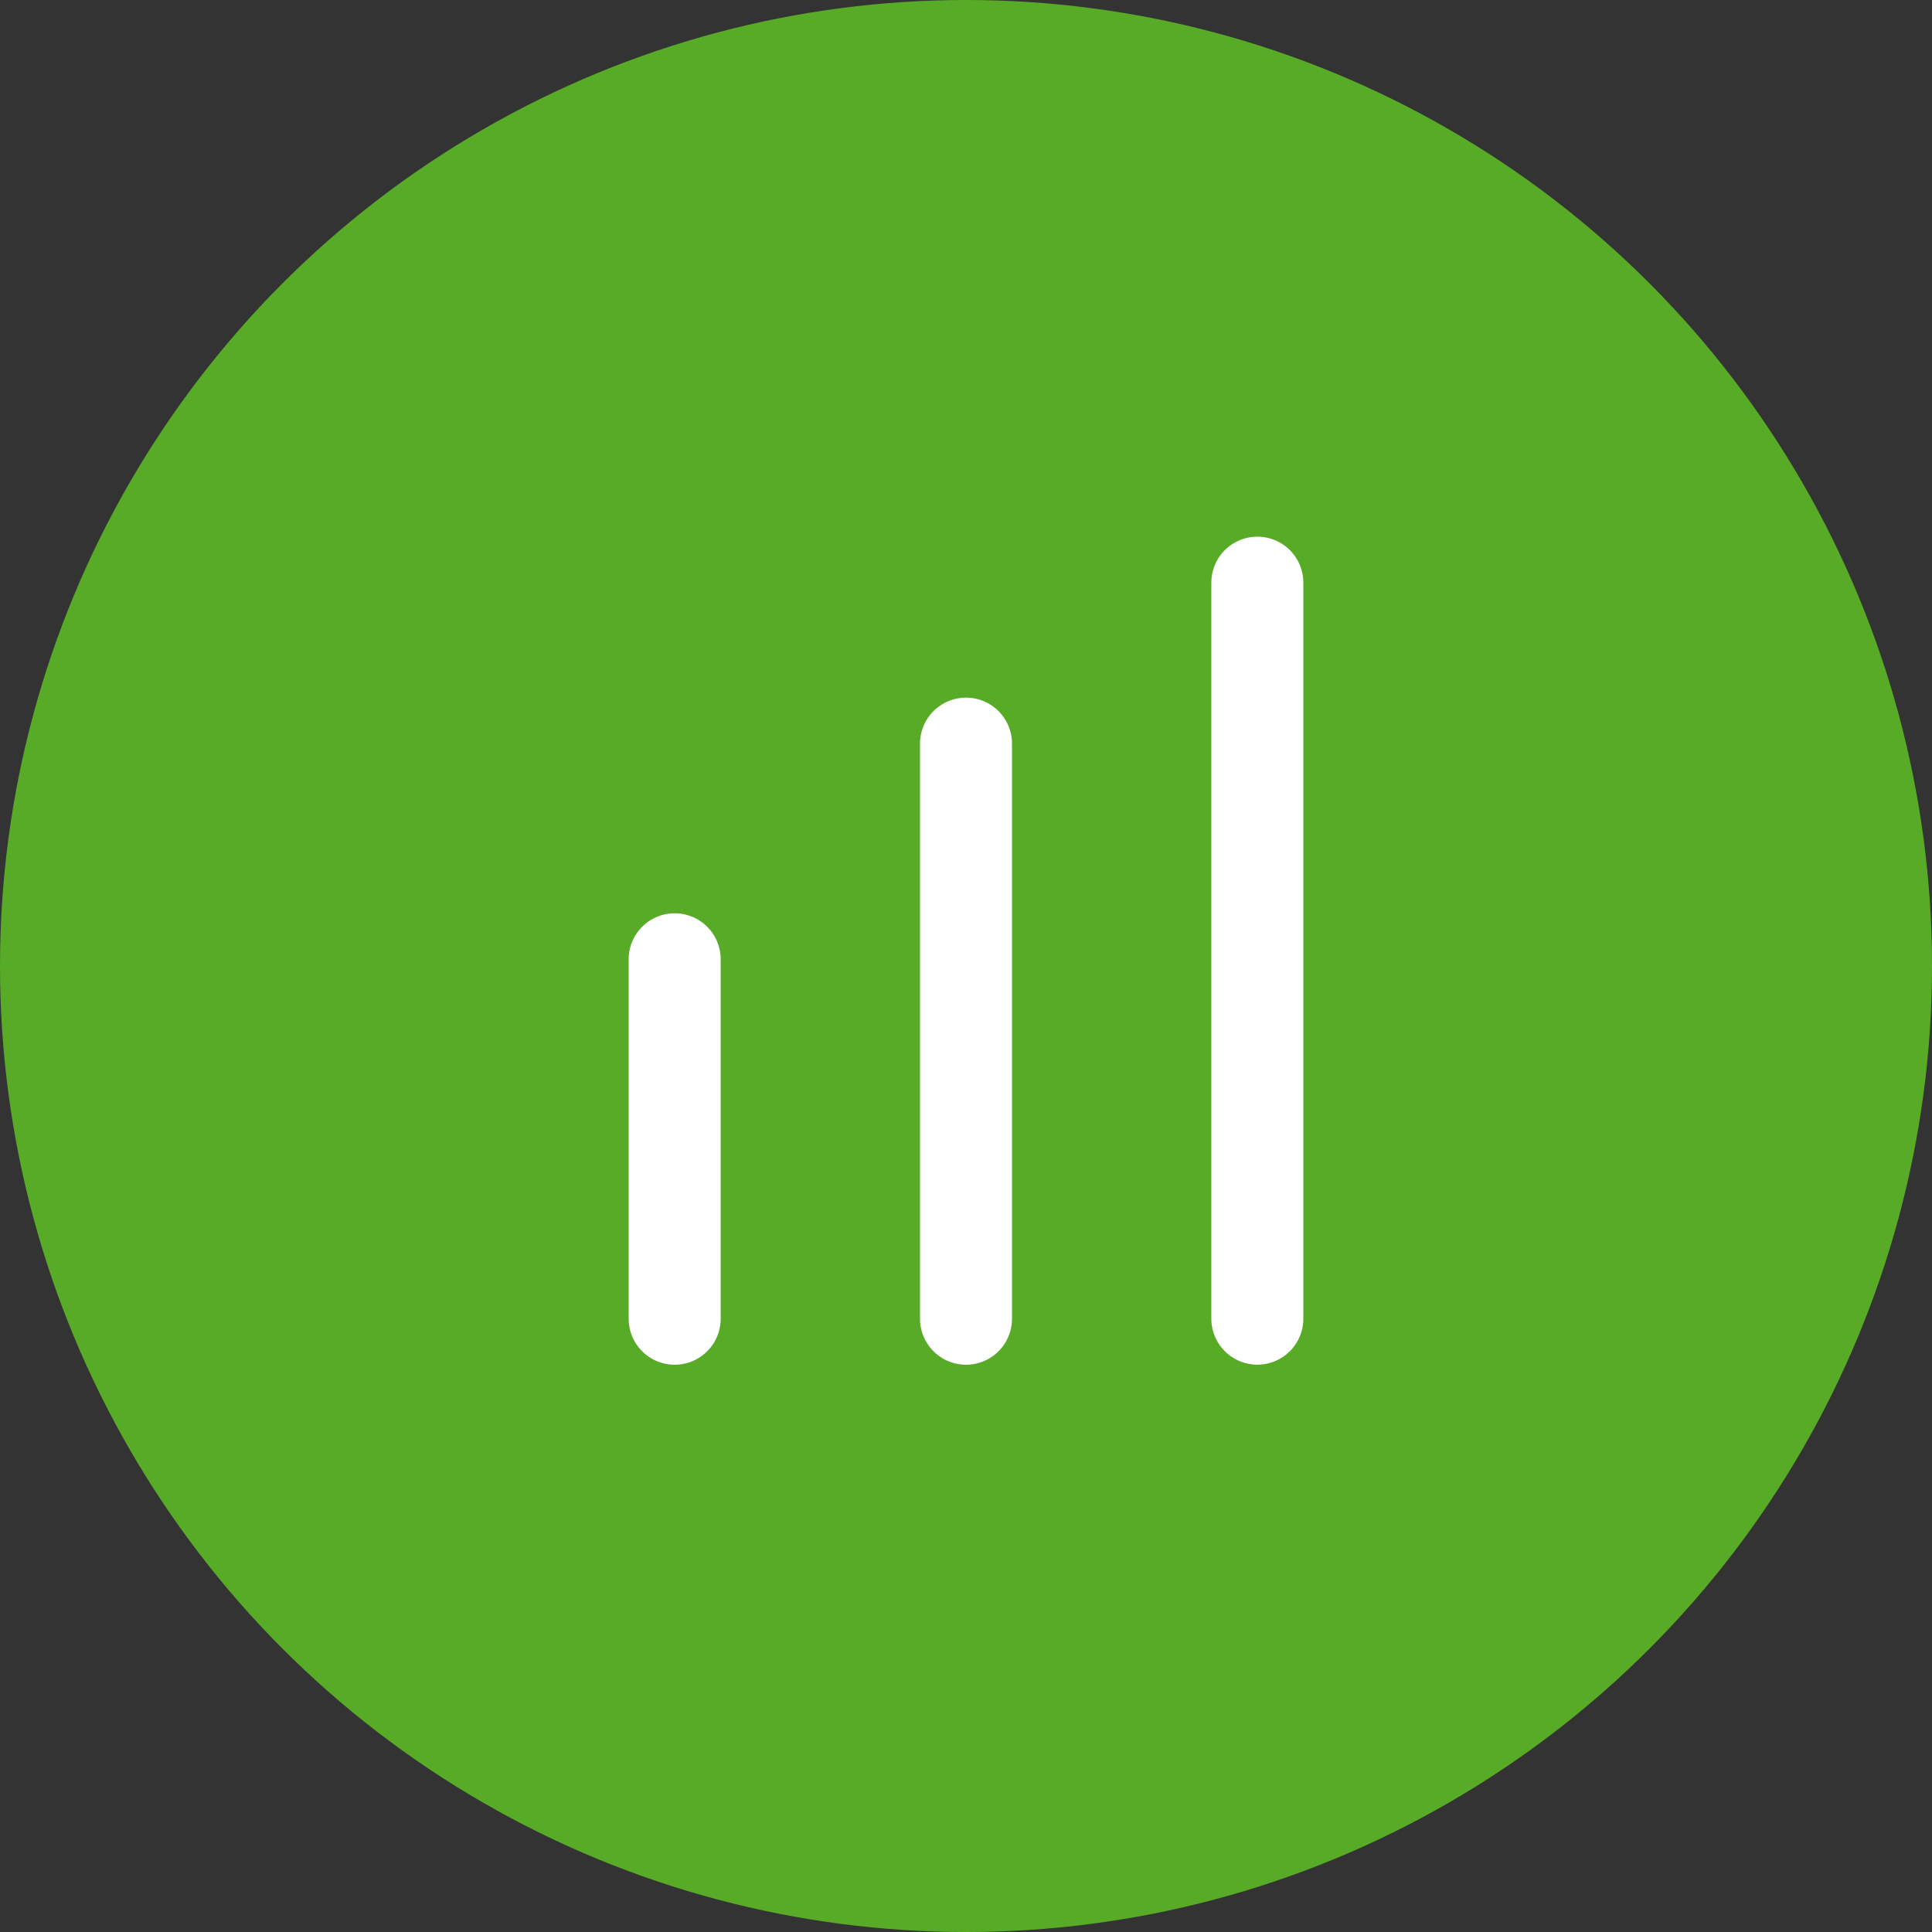 <svg xmlns="http://www.w3.org/2000/svg" width="63" height="63" viewBox="0 0 63 63">
  <rect x="0" y="0" width="63" height="63" fill="#333333" stroke="none"/>
  <g id="Group_6207" data-name="Group 6207" transform="translate(-878 -1589)">
    <circle id="Ellipse_264" data-name="Ellipse 264" cx="31.5" cy="31.5" r="31.5" transform="translate(878 1589)" fill="#58ab27"/>
    <g id="Group_6143" data-name="Group 6143" transform="translate(738.5 4.372)">
      <line id="Line_141" data-name="Line 141" y2="11.721" transform="translate(161.5 1615.909)" fill="none" stroke="#fff" stroke-linecap="round" stroke-width="3"/>
      <line id="Line_142" data-name="Line 142" y2="18.753" transform="translate(171 1608.877)" fill="none" stroke="#fff" stroke-linecap="round" stroke-width="3"/>
      <line id="Line_143" data-name="Line 143" y2="24" transform="translate(180.5 1603.628)" fill="none" stroke="#fff" stroke-linecap="round" stroke-width="3"/>
    </g>
  </g>
</svg>
